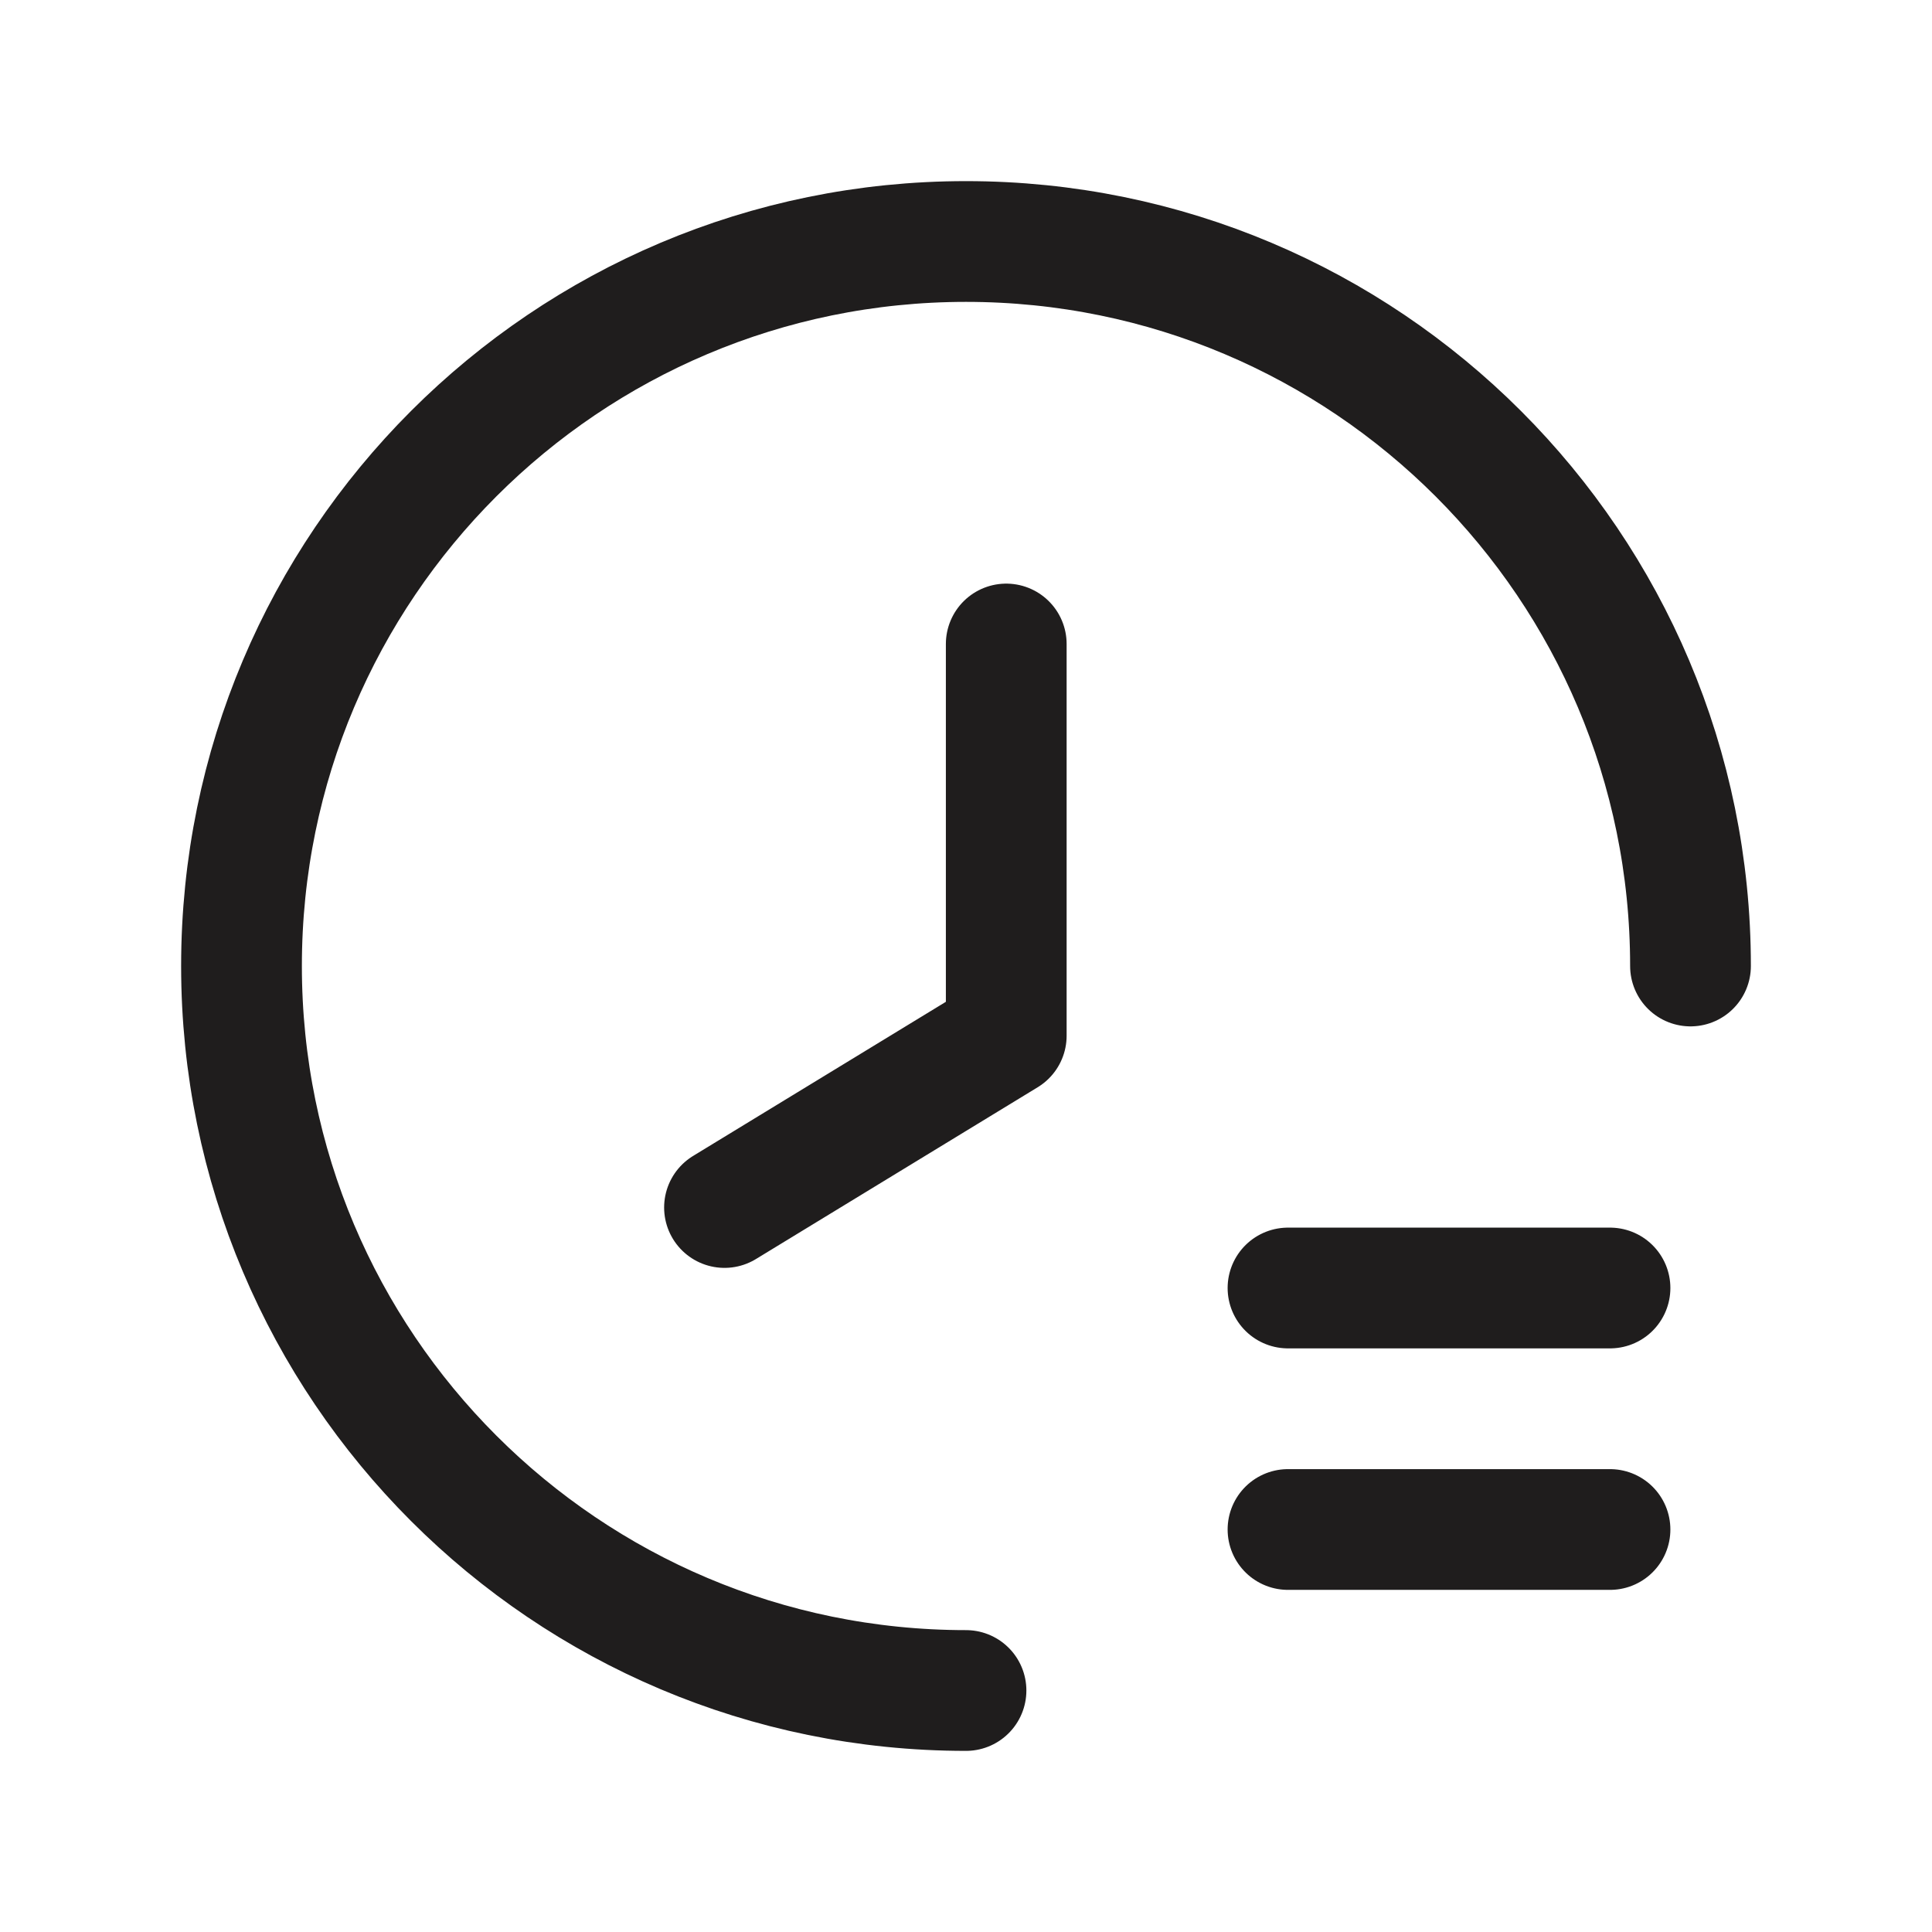 <svg width="24" height="24" viewBox="0 0 24 24" fill="none" xmlns="http://www.w3.org/2000/svg">
<path d="M21 12C21 7.029 16.971 3 12 3C7.029 3 3 7.029 3 12C3 16.971 7.029 21 12 21M20 16H16M12.5 8V12.866L9 15M20 19H16" stroke="#1F1D1D" stroke-width="1.5" stroke-linecap="round" stroke-linejoin="round"/>
</svg>
